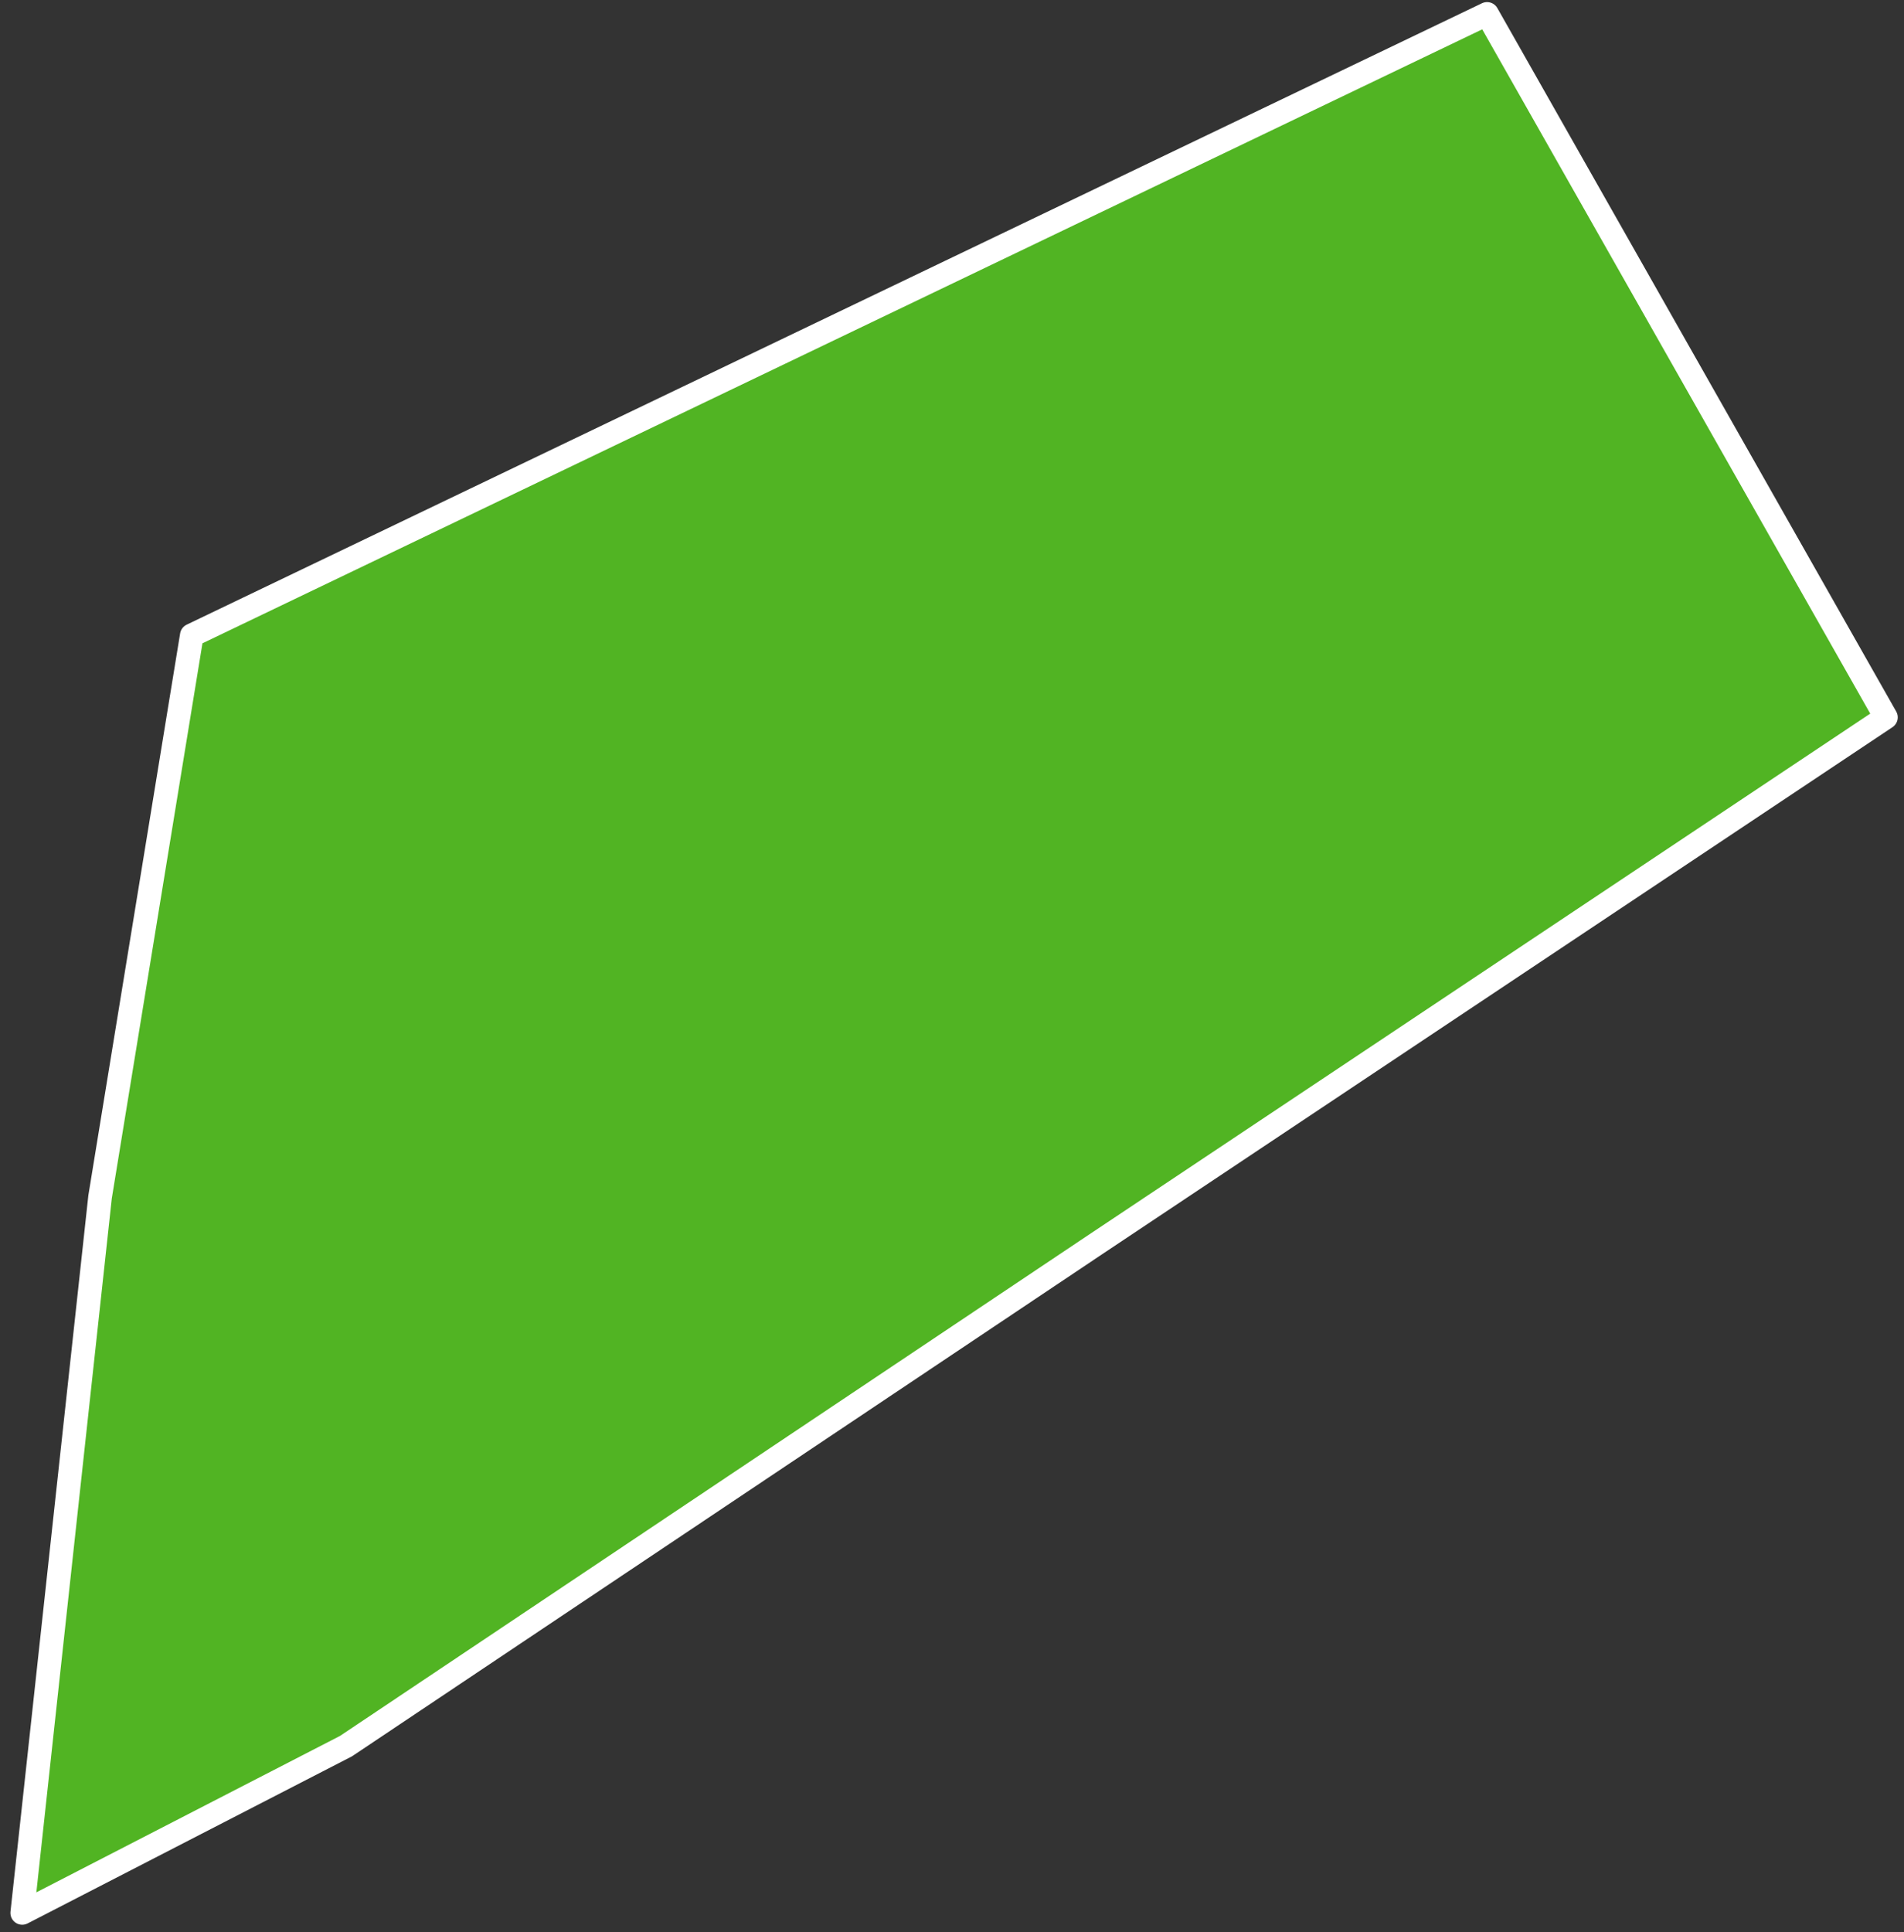 <?xml version="1.0" encoding="UTF-8"?> <svg xmlns="http://www.w3.org/2000/svg" width="137" height="139" viewBox="0 0 137 139" fill="none"><rect x="0" y="0" width="137" height="139" fill="#333333" stroke="none"/> <path d="M13.8 45.7L107 1L135.7 51.6L79 89.4L24.9 125.6L1.6 137.6L7.2 86.1L13.8 45.7Z" fill="#51B423" stroke="white" stroke-width="1.7" stroke-linecap="round" stroke-linejoin="round"></path> </svg> 